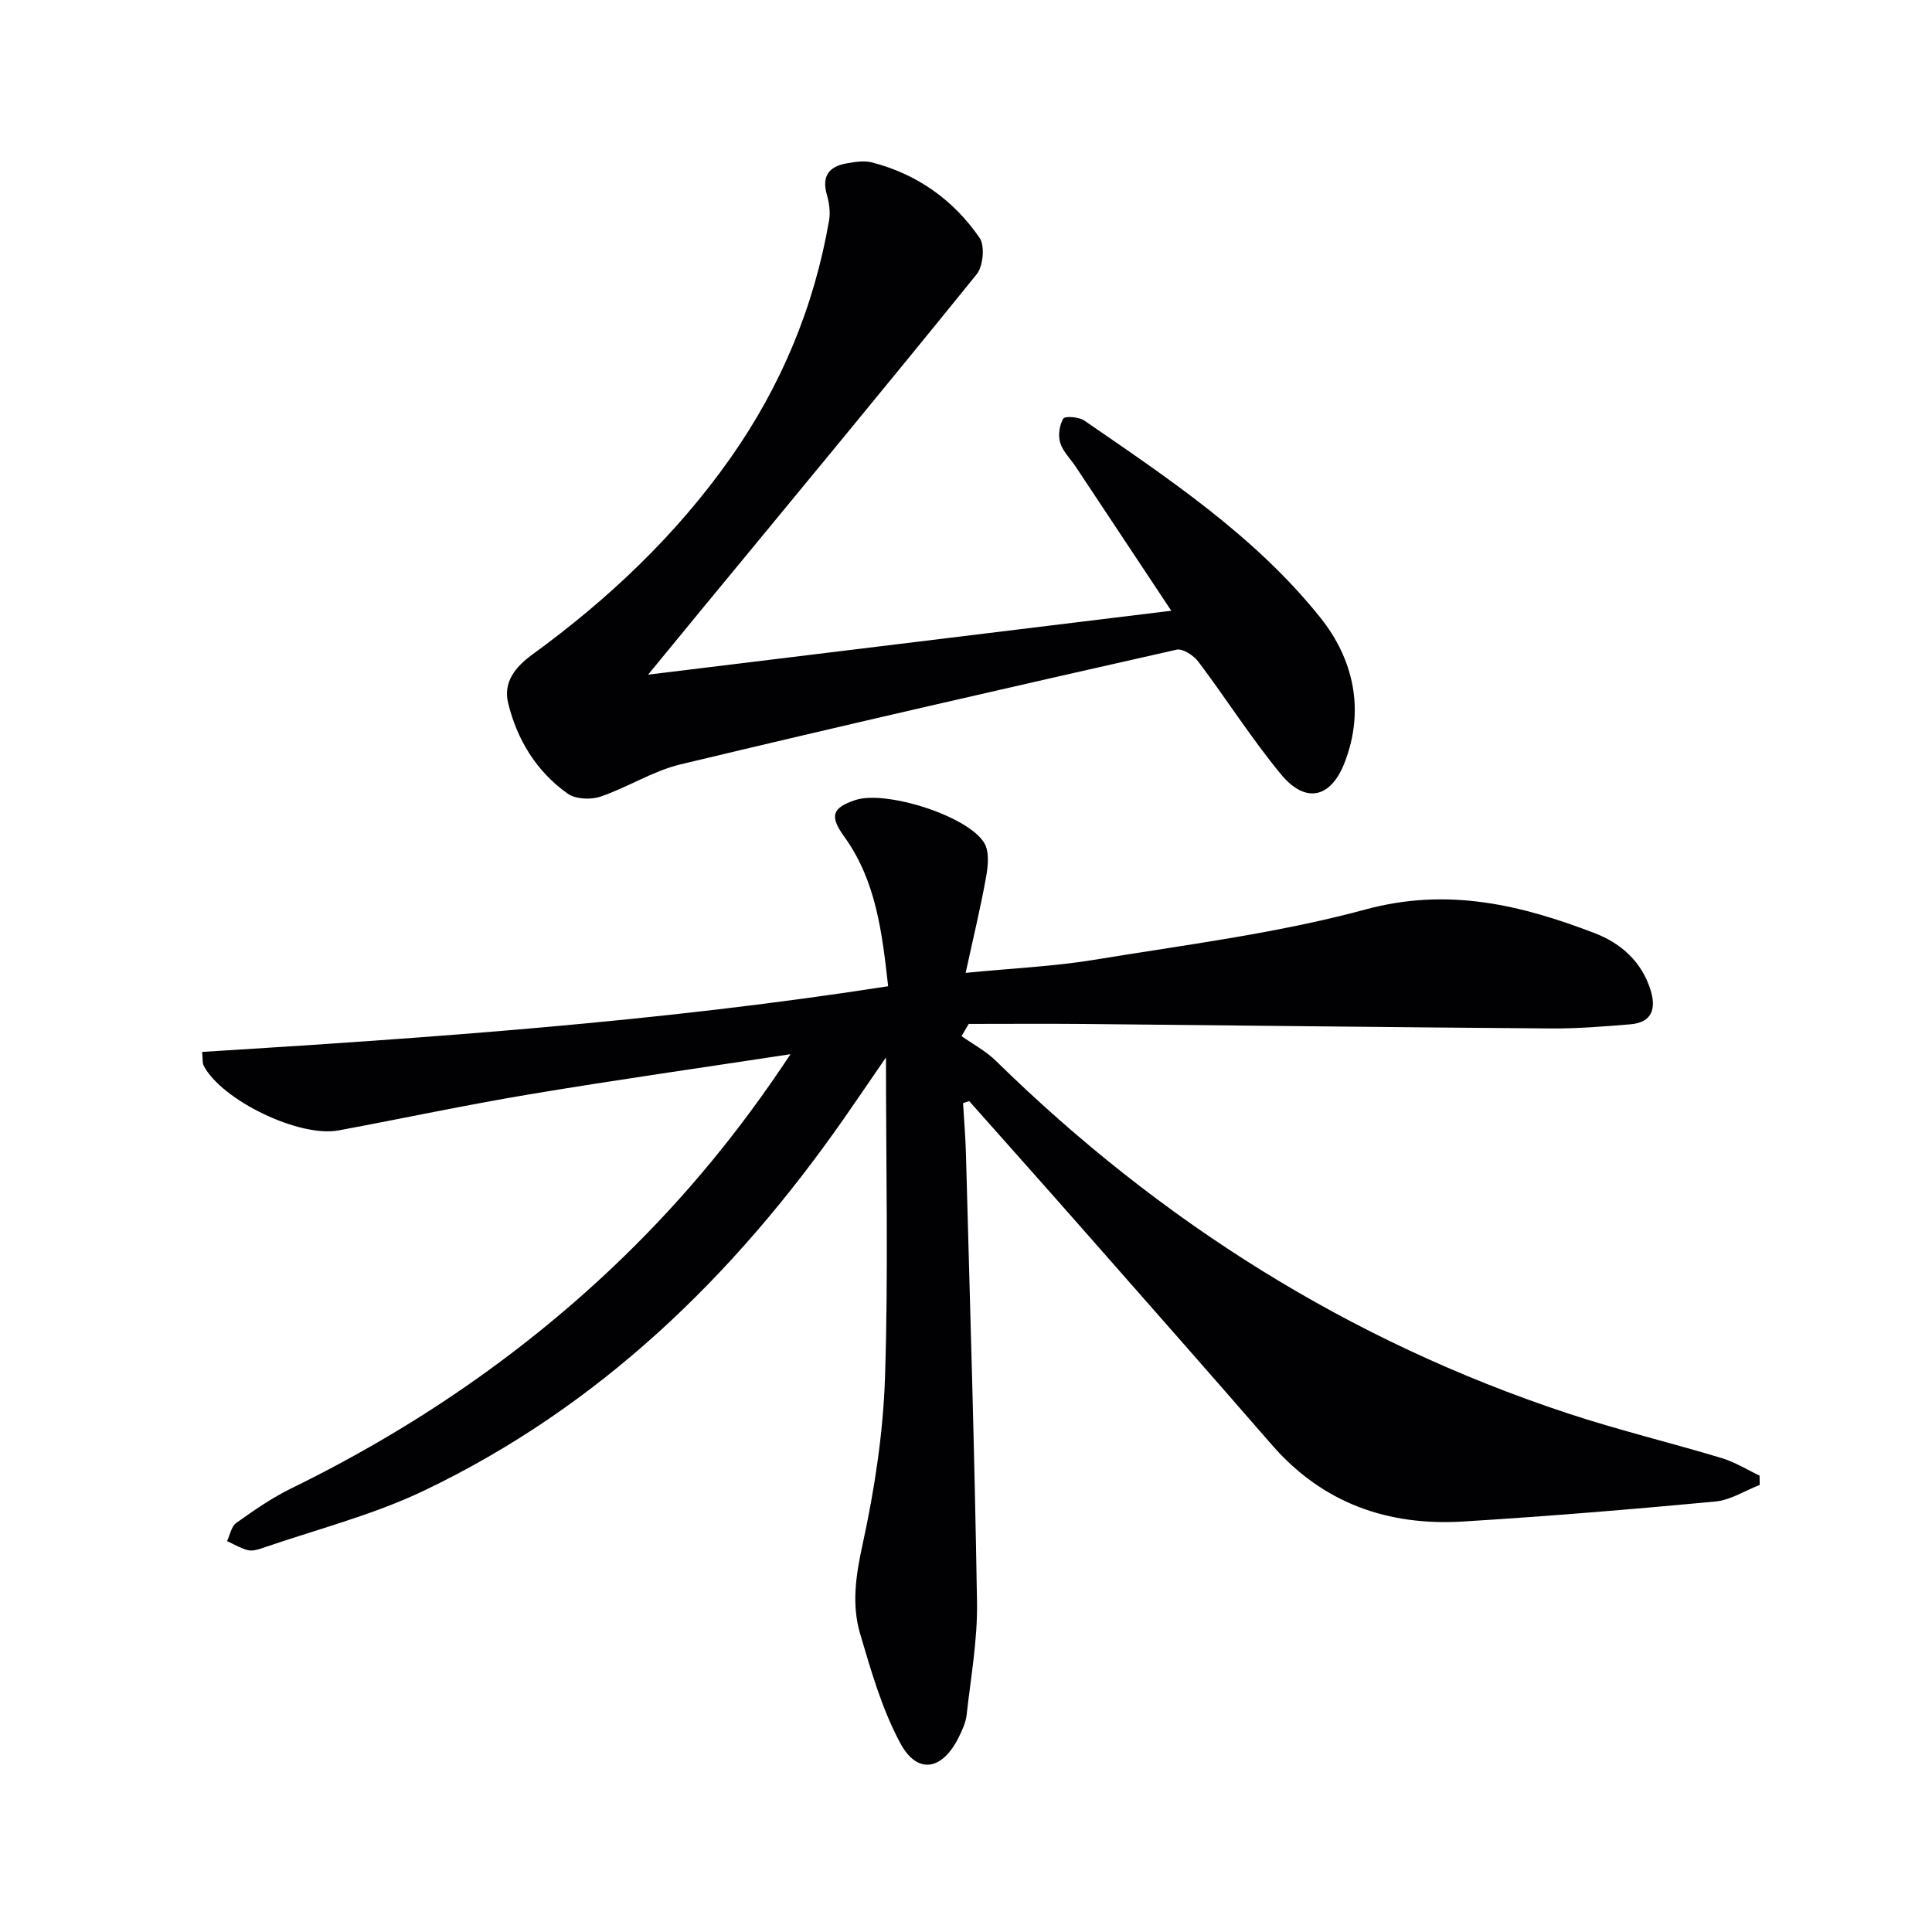 <svg enable-background="new 0 0 400 400" viewBox="0 0 400 400" xmlns="http://www.w3.org/2000/svg"><g fill="#010104"><path d="m163.66 218.26c-18.89 2.88-36.46 5.37-53.97 8.3-13.24 2.21-26.38 5.02-39.58 7.48-8.13 1.52-24.23-6.25-27.95-13.42-.28-.54-.16-1.28-.31-2.83 47.48-2.94 94.76-6.23 142.03-13.6-1.26-11.21-2.51-21.87-9.12-31.02-3.04-4.22-2.49-5.92 2.33-7.53 6.31-2.1 23.44 3.31 26.72 8.94 1.05 1.8.76 4.71.35 6.98-1.12 6.27-2.63 12.48-4.23 19.86 9.88-.97 18.32-1.34 26.59-2.7 18.81-3.1 37.88-5.46 56.21-10.43 16.99-4.61 32.15-.96 47.46 4.92 5.41 2.08 9.7 5.89 11.53 11.73 1.19 3.79.41 6.75-4.15 7.13-5.46.45-10.94.9-16.4.86-32.26-.23-64.52-.63-96.78-.93-7.94-.07-15.88-.01-23.82-.01-.5.84-1 1.68-1.5 2.52 2.39 1.69 5.05 3.1 7.11 5.12 33.94 33.26 73.13 58.01 118.31 72.96 10.54 3.49 21.37 6.09 32 9.3 2.72.82 5.21 2.39 7.81 3.62.01.64.02 1.29.03 1.93-3.07 1.19-6.07 3.15-9.22 3.44-17.35 1.62-34.73 3.06-52.13 4.13-15.6.96-29.13-3.76-39.67-15.89-12.88-14.82-25.87-29.55-38.84-44.29-7.9-8.98-15.87-17.91-23.81-26.86-.42.14-.85.28-1.27.42.2 3.52.51 7.03.6 10.55.83 30.95 1.8 61.9 2.29 92.85.12 7.74-1.29 15.52-2.15 23.26-.18 1.6-.92 3.19-1.65 4.66-3.4 6.84-8.55 7.75-12.08 1.2-3.79-7.03-6.05-14.96-8.33-22.69-1.79-6.08-.86-12.16.53-18.52 2.46-11.31 4.25-22.95 4.63-34.5.71-21.7.2-43.44.2-66.27-3.25 4.72-5.97 8.74-8.75 12.72-22.78 32.61-50.65 59.64-86.85 76.95-10.68 5.11-22.39 8.07-33.64 11.96-.92.32-2.04.61-2.93.37-1.48-.39-2.84-1.22-4.25-1.86.61-1.28.89-3.04 1.9-3.76 3.64-2.59 7.36-5.18 11.36-7.14 25.47-12.45 48.57-28.26 68.92-48.03 12.66-12.33 23.9-25.85 34.47-41.88z"/><path d="m134.18 139.68c36.26-4.43 71.74-8.76 108.32-13.23-6.78-10.22-13.27-20.01-19.77-29.8-1.1-1.66-2.68-3.17-3.23-4.99-.46-1.52-.16-3.65.65-5 .34-.56 3.23-.35 4.34.41 17.55 12.08 35.41 23.97 48.86 40.78 6.91 8.64 9.26 19.17 5.03 30.06-2.88 7.41-8.12 8.51-13.17 2.4-6.12-7.42-11.3-15.61-17.1-23.31-.97-1.29-3.23-2.78-4.51-2.49-34.3 7.74-68.57 15.56-102.76 23.76-5.71 1.37-10.91 4.77-16.54 6.67-2.01.68-5.14.53-6.78-.63-6.45-4.58-10.47-11.15-12.32-18.77-1.05-4.31 1.5-7.47 5.02-10.03 15.71-11.44 29.7-24.64 40.95-40.59 10.51-14.9 17.37-31.32 20.48-49.27.3-1.71.03-3.65-.46-5.35-1.09-3.78.4-5.81 4.01-6.46 1.75-.31 3.69-.64 5.34-.21 9.34 2.41 16.87 7.76 22.27 15.61 1.14 1.66.75 5.86-.6 7.54-18.72 23.16-37.72 46.08-56.66 69.06-3.67 4.45-7.32 8.91-11.37 13.84z"/></g></svg>